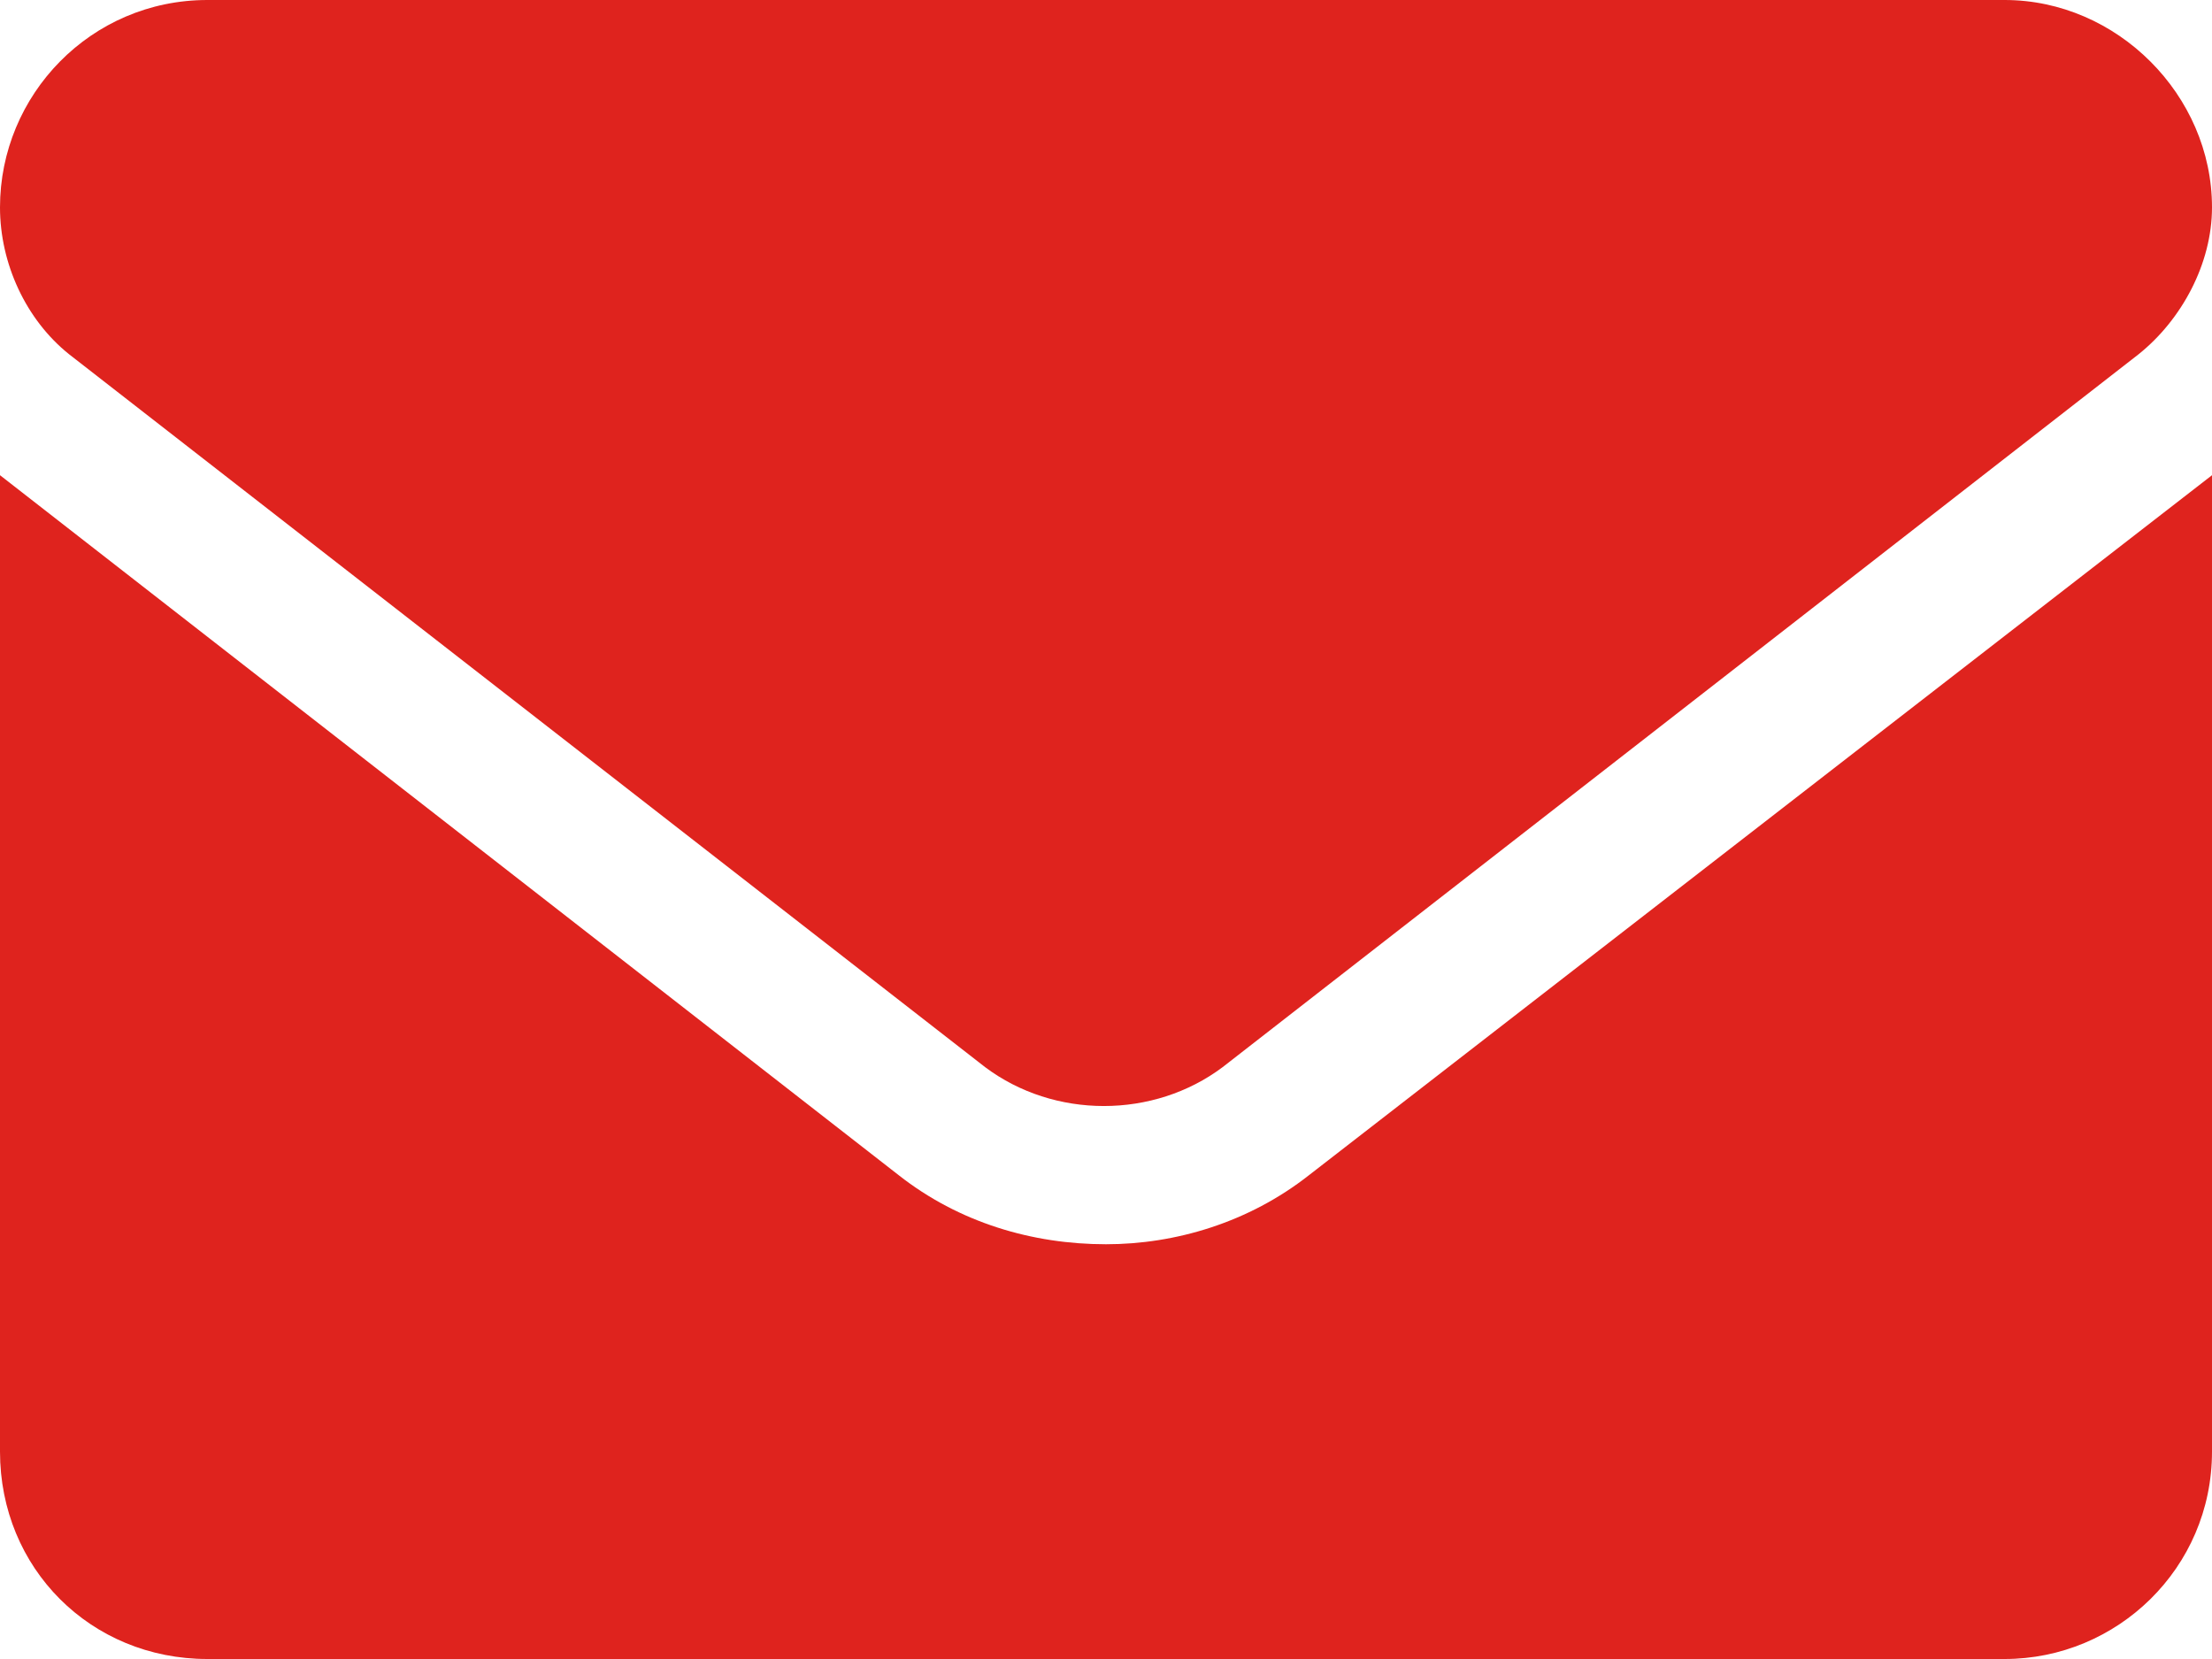 <svg width="24" height="18" viewBox="0 0 24 18" fill="none" xmlns="http://www.w3.org/2000/svg">
<path d="M12 13.5C12.75 13.5 13.547 13.266 14.203 12.75L24 5.156V15.75C24 17.016 22.969 18 21.75 18H2.25C0.984 18 0 17.016 0 15.75V5.156L9.75 12.75C10.406 13.266 11.203 13.5 12 13.5ZM0.75 3.844C0.281 3.469 0 2.859 0 2.25C0 1.031 0.984 0 2.25 0H21.75C22.969 0 24 1.031 24 2.25C24 2.859 23.672 3.469 23.203 3.844L13.266 11.578C12.516 12.141 11.438 12.141 10.688 11.578L0.75 3.844Z" fill="#DF231E"/>
</svg>
